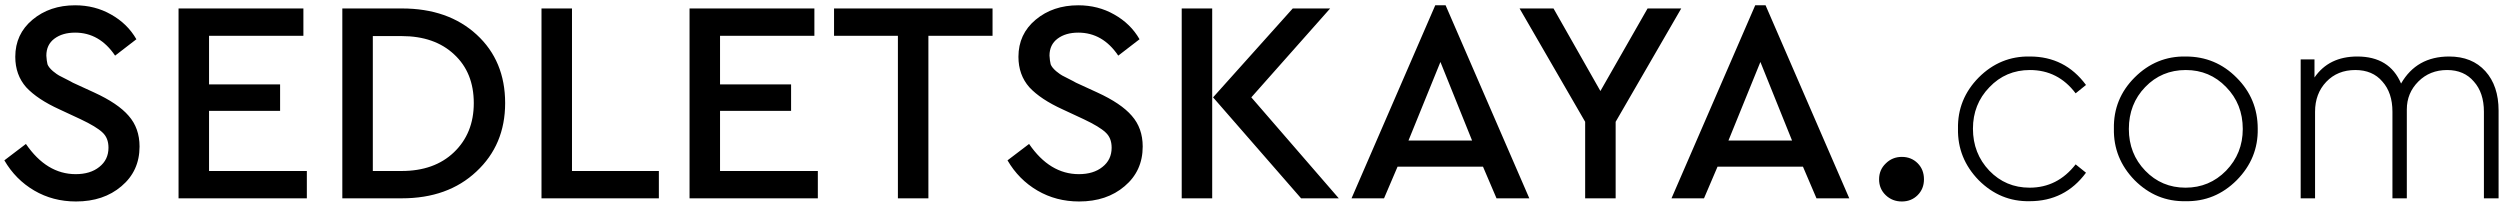 <?xml version="1.0" encoding="UTF-8"?> <svg xmlns="http://www.w3.org/2000/svg" width="416" height="34" viewBox="0 0 416 34" fill="none"> <path d="M0.723 26.682L4.313 23.953C6.611 27.304 9.371 28.979 12.594 28.979C14.222 28.979 15.53 28.58 16.519 27.782C17.54 26.985 18.051 25.916 18.051 24.576C18.051 23.491 17.716 22.645 17.046 22.038C16.376 21.4 15.163 20.666 13.408 19.837L9.914 18.209C7.456 17.092 5.606 15.864 4.361 14.524C3.148 13.151 2.542 11.46 2.542 9.45C2.542 6.929 3.499 4.87 5.414 3.275C7.329 1.679 9.69 0.881 12.498 0.881C14.7 0.881 16.695 1.392 18.482 2.413C20.301 3.434 21.705 4.807 22.694 6.53L19.152 9.258C17.429 6.705 15.211 5.429 12.498 5.429C11.094 5.429 9.946 5.764 9.052 6.434C8.158 7.104 7.712 8.046 7.712 9.258C7.744 9.833 7.807 10.311 7.903 10.694C8.031 11.045 8.334 11.428 8.813 11.843C9.291 12.226 9.626 12.465 9.818 12.561C10.009 12.657 10.632 12.976 11.685 13.518C11.876 13.614 12.02 13.694 12.116 13.758L15.658 15.385C18.306 16.598 20.221 17.89 21.402 19.262C22.614 20.634 23.221 22.342 23.221 24.384C23.221 27.096 22.215 29.298 20.205 30.99C18.226 32.681 15.706 33.526 12.642 33.526C10.089 33.526 7.776 32.92 5.701 31.708C3.627 30.495 1.968 28.82 0.723 26.682ZM29.711 33V1.408H50.485V5.955H34.785V14.045H46.608V18.448H34.785V28.453H51.059V33H29.711ZM56.963 33V1.408H66.872C72.009 1.408 76.158 2.86 79.317 5.764C82.476 8.668 84.056 12.465 84.056 17.156C84.056 21.783 82.46 25.581 79.269 28.548C76.11 31.516 71.977 33 66.872 33H56.963ZM62.037 28.453H66.824C70.462 28.453 73.365 27.416 75.535 25.341C77.737 23.235 78.838 20.507 78.838 17.156C78.838 13.774 77.753 11.077 75.583 9.067C73.413 7.024 70.493 6.003 66.824 6.003H62.037V28.453ZM90.105 33V1.408H95.179V28.453H109.635V33H90.105ZM114.74 33V1.408H135.514V5.955H119.814V14.045H131.637V18.448H119.814V28.453H136.088V33H114.74ZM149.411 33V5.955H138.785V1.408H165.159V5.955H154.485V33H149.411ZM167.649 26.682L171.239 23.953C173.536 27.304 176.297 28.979 179.52 28.979C181.147 28.979 182.456 28.58 183.445 27.782C184.466 26.985 184.977 25.916 184.977 24.576C184.977 23.491 184.642 22.645 183.971 22.038C183.301 21.4 182.089 20.666 180.334 19.837L176.839 18.209C174.382 17.092 172.531 15.864 171.287 14.524C170.074 13.151 169.468 11.46 169.468 9.45C169.468 6.929 170.425 4.87 172.34 3.275C174.254 1.679 176.616 0.881 179.424 0.881C181.626 0.881 183.62 1.392 185.407 2.413C187.226 3.434 188.63 4.807 189.62 6.53L186.078 9.258C184.354 6.705 182.137 5.429 179.424 5.429C178.02 5.429 176.871 5.764 175.978 6.434C175.084 7.104 174.637 8.046 174.637 9.258C174.669 9.833 174.733 10.311 174.829 10.694C174.957 11.045 175.26 11.428 175.738 11.843C176.217 12.226 176.552 12.465 176.744 12.561C176.935 12.657 177.557 12.976 178.61 13.518C178.802 13.614 178.945 13.694 179.041 13.758L182.583 15.385C185.232 16.598 187.147 17.89 188.327 19.262C189.54 20.634 190.146 22.342 190.146 24.384C190.146 27.096 189.141 29.298 187.131 30.99C185.152 32.681 182.631 33.526 179.568 33.526C177.015 33.526 174.701 32.92 172.627 31.708C170.553 30.495 168.893 28.82 167.649 26.682ZM196.637 33V1.408H201.71V33H196.637ZM208.22 16.199L222.772 33H216.501L201.854 16.199L215.113 1.408H221.336L208.22 16.199ZM249.02 33L246.771 27.735H232.554L230.304 33H224.896L238.825 0.881H240.548L254.477 33H249.02ZM244.952 23.379L239.686 10.311L234.373 23.379H244.952ZM279.758 1.408L268.844 20.267V33H263.77V20.267L252.857 1.408H258.505L266.307 15.146L274.157 1.408H279.758ZM302.263 33L300.013 27.735H285.797L283.547 33H278.138L292.067 0.881H293.79L307.719 33H302.263ZM298.194 23.379L292.929 10.311L287.615 23.379H298.194ZM313.781 32.474C313.047 31.771 312.68 30.894 312.68 29.841C312.68 28.788 313.047 27.91 313.781 27.208C314.515 26.474 315.409 26.107 316.462 26.107C317.515 26.107 318.392 26.458 319.095 27.16C319.797 27.862 320.148 28.756 320.148 29.841C320.148 30.894 319.797 31.771 319.095 32.474C318.392 33.175 317.515 33.526 316.462 33.526C315.409 33.526 314.515 33.175 313.781 32.474ZM325.809 21.416C325.745 18.129 326.894 15.289 329.255 12.896C331.649 10.503 334.489 9.338 337.776 9.402C341.669 9.402 344.78 10.981 347.11 14.14L345.386 15.529C343.44 12.944 340.903 11.652 337.776 11.652C335.095 11.652 332.845 12.609 331.026 14.524C329.207 16.406 328.298 18.704 328.298 21.416C328.298 24.161 329.207 26.49 331.026 28.405C332.845 30.288 335.079 31.229 337.728 31.229C340.823 31.229 343.376 29.936 345.386 27.352L347.11 28.74C344.78 31.899 341.653 33.479 337.728 33.479C334.473 33.542 331.649 32.378 329.255 29.984C326.894 27.559 325.745 24.703 325.809 21.416ZM351.752 21.416C351.688 18.098 352.837 15.257 355.199 12.896C357.592 10.503 360.432 9.338 363.719 9.402C367.038 9.402 369.862 10.582 372.191 12.944C374.521 15.273 375.686 18.098 375.686 21.416C375.749 24.703 374.585 27.559 372.191 29.984C369.798 32.378 366.958 33.542 363.671 33.479C360.416 33.542 357.592 32.378 355.199 29.984C352.837 27.559 351.688 24.703 351.752 21.416ZM373.197 21.464C373.197 18.688 372.271 16.358 370.42 14.476C368.601 12.593 366.368 11.652 363.719 11.652C361.038 11.652 358.789 12.593 356.97 14.476C355.151 16.358 354.241 18.688 354.241 21.464C354.241 24.209 355.151 26.522 356.97 28.405C358.789 30.288 361.022 31.229 363.671 31.229C366.32 31.229 368.569 30.288 370.42 28.405C372.271 26.49 373.197 24.177 373.197 21.464ZM415.765 18.401V33H413.323V18.592C413.323 16.486 412.765 14.811 411.648 13.566C410.563 12.29 409.079 11.652 407.196 11.652C405.282 11.652 403.686 12.29 402.41 13.566C401.133 14.843 400.495 16.39 400.495 18.209V33H398.102V18.592C398.102 16.486 397.543 14.811 396.426 13.566C395.341 12.29 393.842 11.652 391.927 11.652C389.949 11.652 388.337 12.306 387.092 13.614C385.848 14.922 385.226 16.582 385.226 18.592V33H382.832V9.88H385.13V12.896C386.725 10.566 389.103 9.402 392.262 9.402C395.836 9.402 398.261 10.902 399.538 13.901C401.261 10.902 403.926 9.402 407.532 9.402C410.084 9.402 412.095 10.216 413.563 11.843C415.031 13.47 415.765 15.656 415.765 18.401Z" fill="black"></path> </svg> 